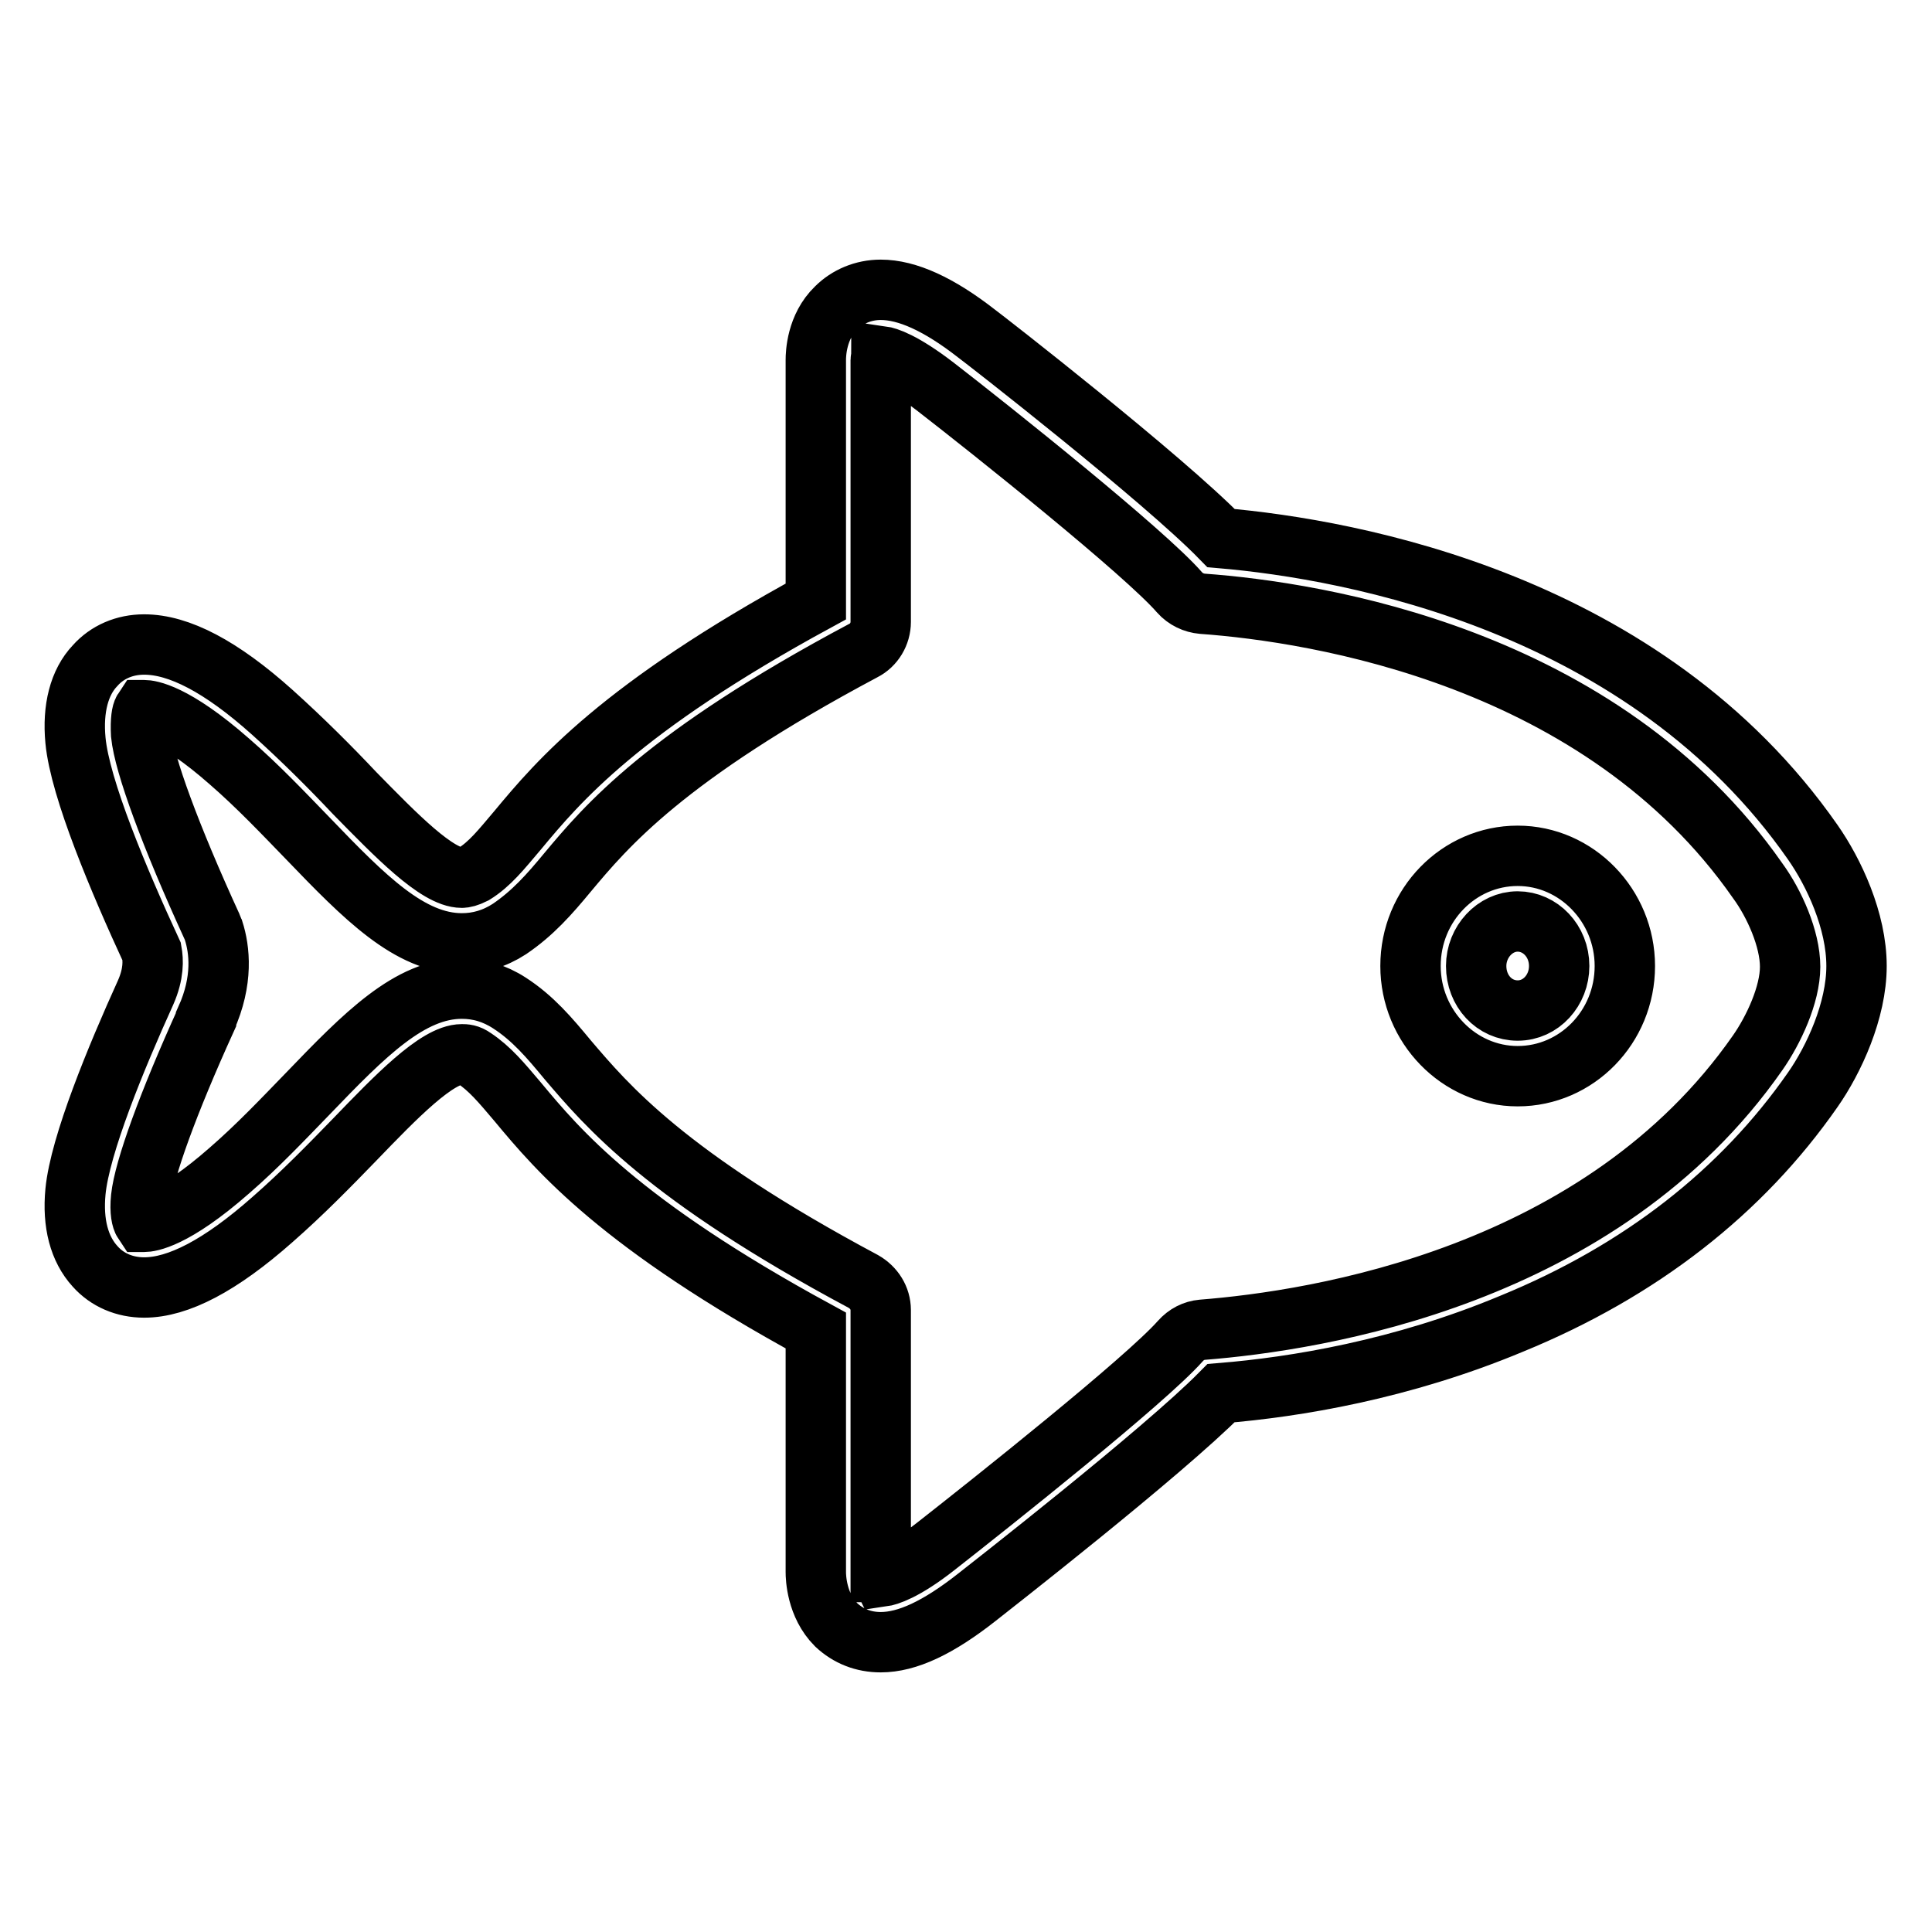 <?xml version="1.0" encoding="utf-8"?>
<!-- Svg Vector Icons : http://www.onlinewebfonts.com/icon -->
<!DOCTYPE svg PUBLIC "-//W3C//DTD SVG 1.1//EN" "http://www.w3.org/Graphics/SVG/1.1/DTD/svg11.dtd">
<svg version="1.1" xmlns="http://www.w3.org/2000/svg" xmlns:xlink="http://www.w3.org/1999/xlink" x="0px" y="0px" viewBox="0 0 256 256" enable-background="new 0 0 256 256" xml:space="preserve">
<g> <path stroke-width="8" fill-opacity="0" stroke="#000000"  d="M116.7,217.6c-2.3,0-4.3-0.8-5.9-2.3c-2.6-2.6-2.7-6.3-2.7-7v-32c-25.9-14.1-34.1-23.8-39.5-30.3 c-2.2-2.6-3.7-4.4-5.8-5.8c-0.7-0.5-1.2-0.5-1.6-0.5c-3.3,0-8.8,5.7-14.2,11.3c-3.2,3.3-6.9,7.1-10.9,10.6c-6.9,6.1-12.5,9-17,9 c-2.6,0-4.9-1-6.5-2.8c-2.1-2.3-3-5.7-2.6-9.9c0.6-6.2,5.4-17.8,9.3-26.4c1.1-2.5,1-4.3,0.8-5.4c-4.3-9.3-9.5-21.6-10.1-28 c-0.4-4.2,0.5-7.7,2.6-9.9c1.6-1.8,3.9-2.8,6.5-2.8c4.6,0,10.2,2.9,17,9c4,3.6,7.7,7.3,10.9,10.7c5.4,5.5,10.9,11.2,14.2,11.2 c0.3,0,0.8-0.1,1.6-0.5c2.1-1.3,3.6-3.2,5.8-5.8c5.4-6.5,13.6-16.2,39.5-30.3V47.7c0-0.8,0.1-4.4,2.7-6.9c1.5-1.5,3.6-2.4,5.9-2.4 c3.5,0,7.7,1.9,12.7,5.8c1.1,0.8,24.6,19.1,32.4,27.1c17.4,1.5,56.3,8.6,78.4,40.3c2.8,4,5.8,10.4,5.8,16.4c0,5.9-3,12.4-5.8,16.4 c-9.4,13.5-22.8,24-39.9,31c-14.6,6.1-28.7,8.4-38.5,9.2c-7.8,7.9-31.3,26.2-32.3,27C124.3,215.7,120.2,217.6,116.7,217.6 L116.7,217.6z M116.8,208.3c0,0.2,0,0.4,0.1,0.6c0.7-0.1,2.9-0.7,7.1-4c7.4-5.8,27.8-22,32.4-27.2c0.8-0.9,1.8-1.4,2.9-1.5 c15.2-1.2,52.9-7,73.6-36.7c2.1-3,4.3-7.7,4.3-11.4c0-3.7-2.1-8.4-4.3-11.4c-20.7-29.7-58.4-35.6-73.6-36.7c-1.1-0.1-2.2-0.6-3-1.5 c-4.6-5.3-24.9-21.5-32.4-27.3c-4.3-3.3-6.4-3.9-7.1-4c0,0.2-0.1,0.4-0.1,0.5v34.7c0,1.6-0.9,3.1-2.3,3.8 c-26.3,14-34.1,23.3-39.2,29.4c-2.4,2.9-4.6,5.4-7.7,7.5c-2,1.3-4.1,1.9-6.3,1.9c-6.9,0-12.9-6.1-20.4-13.9 c-3.3-3.4-6.6-6.9-10.4-10.2c-7.4-6.5-10.7-6.8-11.3-6.8c-0.1,0-0.1,0-0.1,0c-0.2,0.3-0.4,1.3-0.3,3.2c0.4,4,3.9,13.5,9.4,25.5 c0.1,0.2,0.1,0.3,0.2,0.5c0.8,2.5,1.3,6.6-1,11.7l0,0.1c-5,11-8.2,19.8-8.6,23.6c-0.2,1.9,0.1,2.9,0.3,3.2c0,0,0.1,0,0.1,0 c0.6,0,3.9-0.3,11.3-6.8c3.8-3.3,7.1-6.8,10.4-10.2c7.5-7.8,13.5-13.9,20.4-13.9c2.2,0,4.3,0.6,6.3,1.9c3.1,2,5.3,4.6,7.7,7.5 c5.2,6.1,13,15.4,39.2,29.4c1.4,0.8,2.3,2.2,2.3,3.8V208.3L116.8,208.3z M201.1,142.6c-7.8,0-14.2-6.6-14.2-14.6 c0-8.1,6.4-14.6,14.2-14.6c7.8,0,14.2,6.6,14.2,14.6C215.3,136.1,208.9,142.6,201.1,142.6z M201.1,122.1c-3,0-5.5,2.7-5.5,5.9 c0,3.3,2.4,5.9,5.5,5.9s5.5-2.7,5.5-5.9C206.6,124.7,204.1,122.1,201.1,122.1z"/></g>
</svg>
